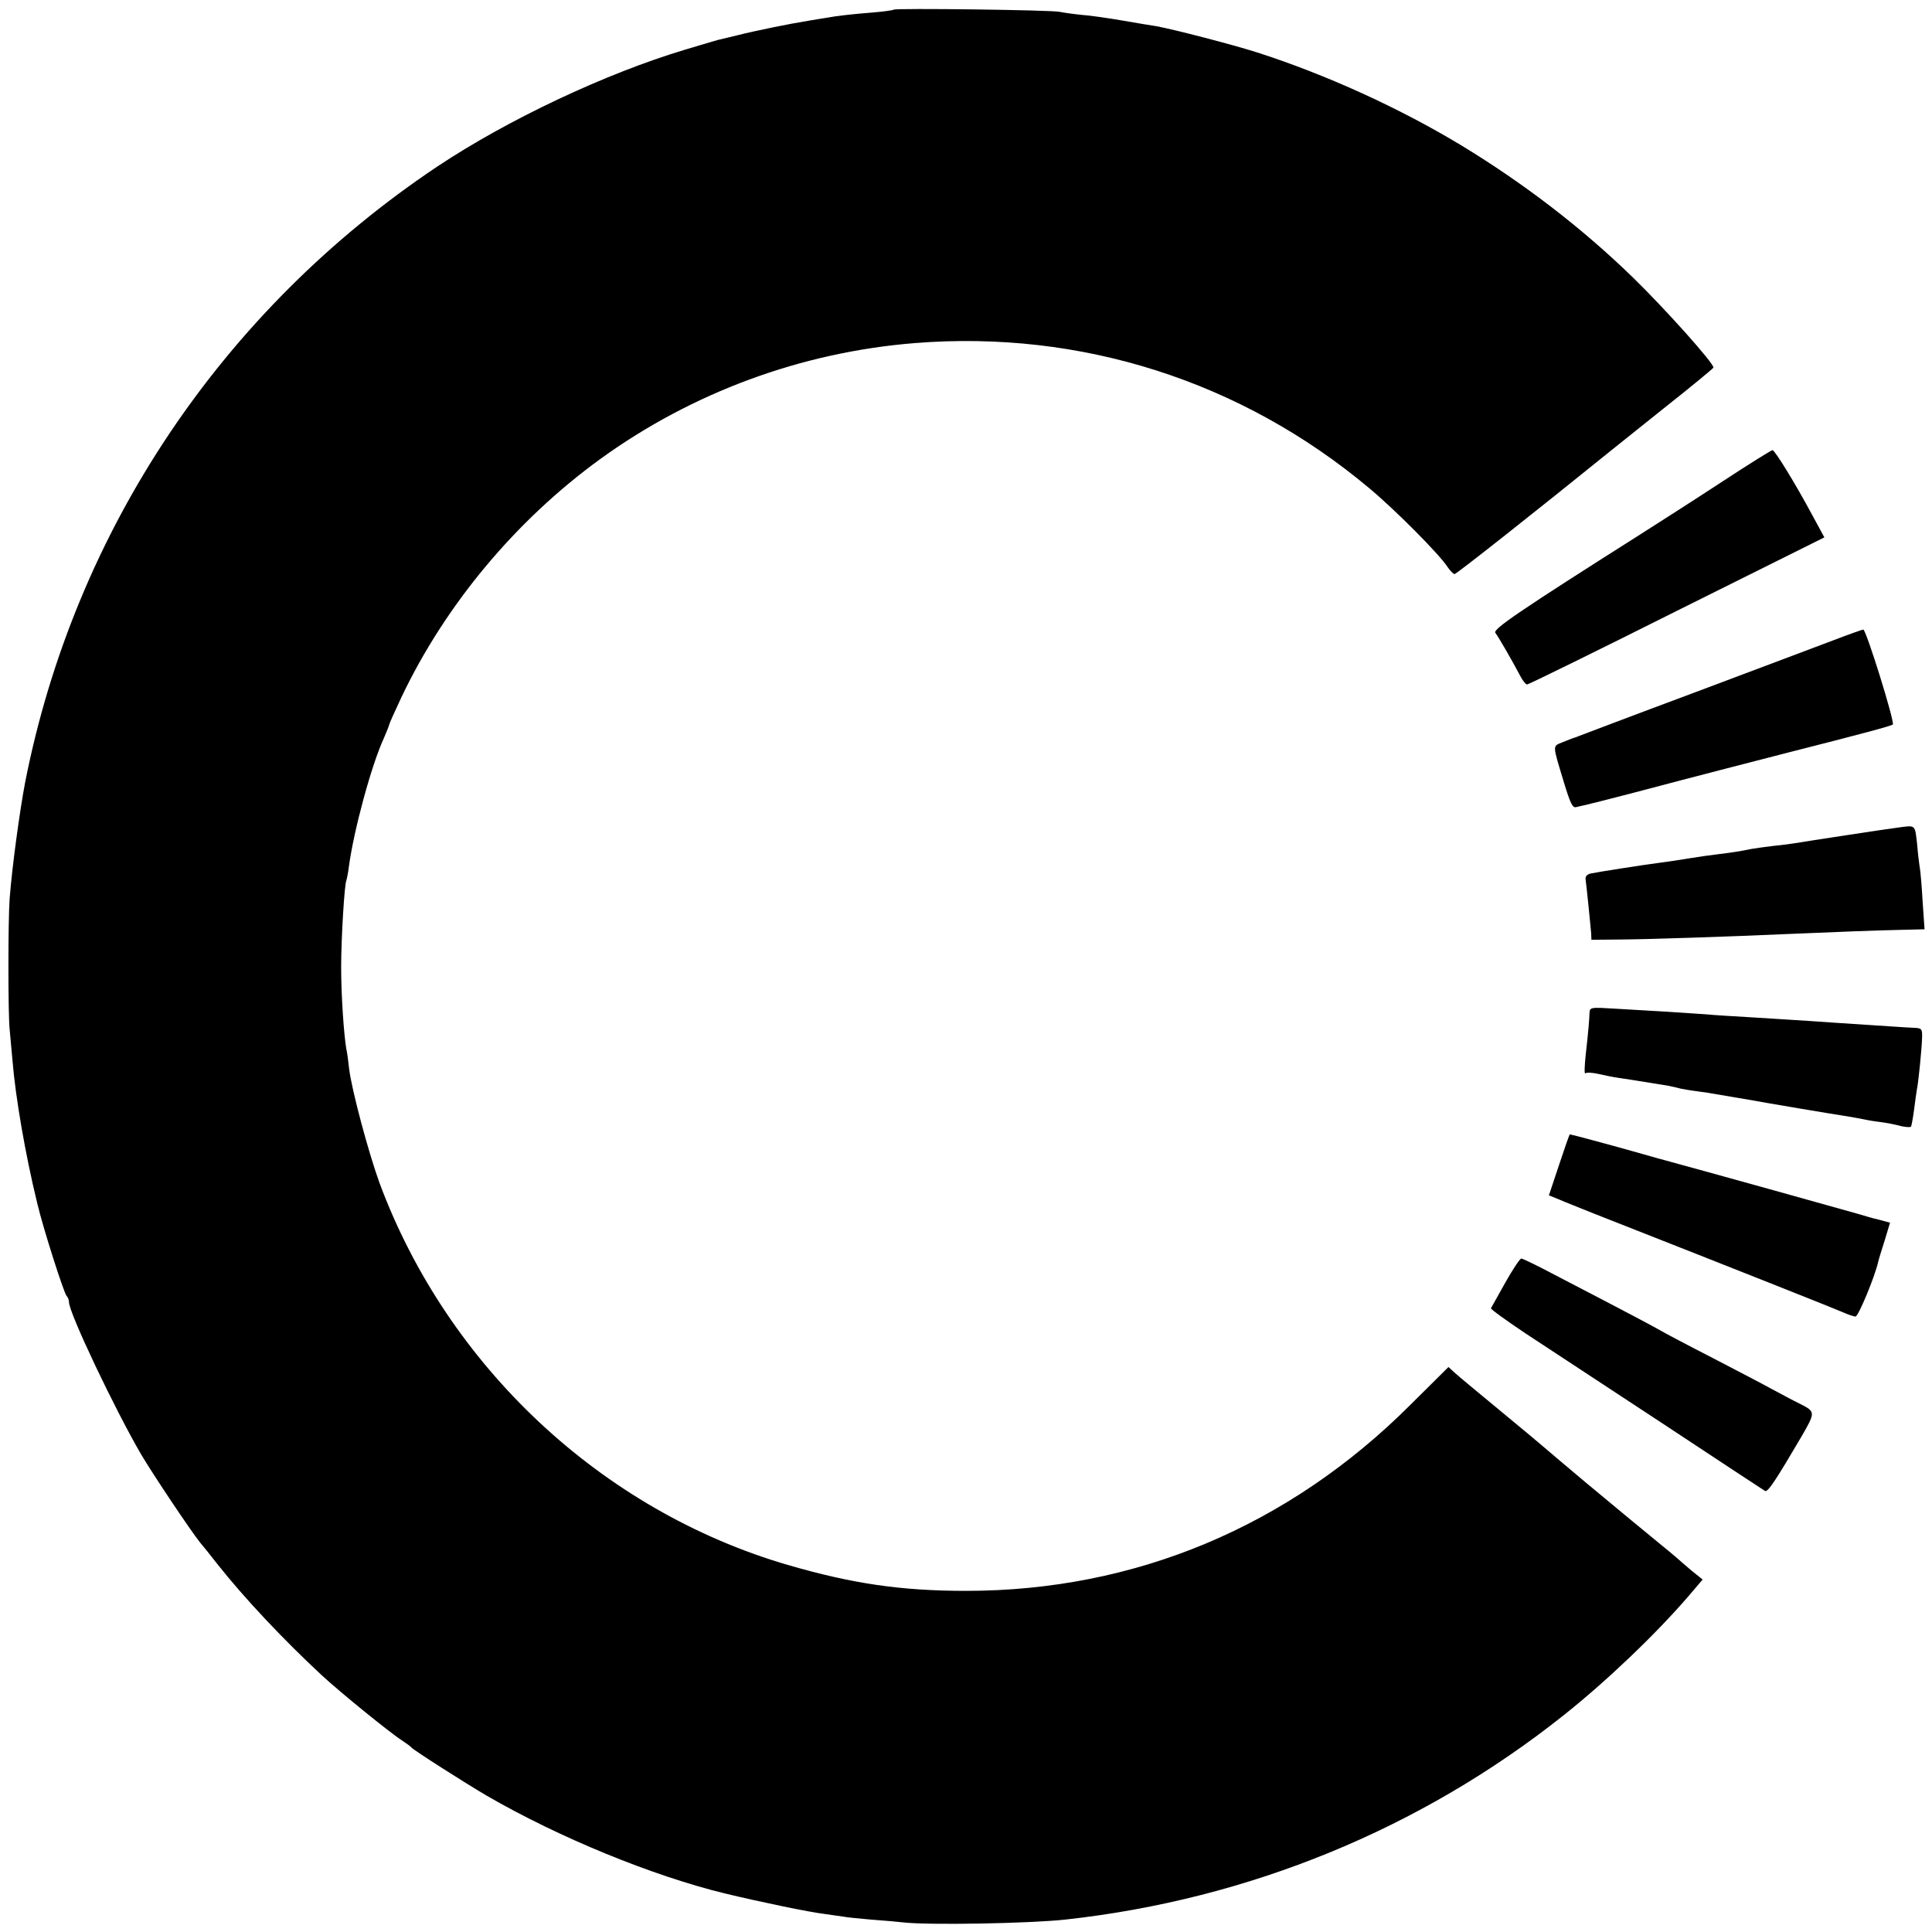 <?xml version="1.0" standalone="no"?>
<!DOCTYPE svg PUBLIC "-//W3C//DTD SVG 20010904//EN"
 "http://www.w3.org/TR/2001/REC-SVG-20010904/DTD/svg10.dtd">
<svg version="1.0" xmlns="http://www.w3.org/2000/svg"
 width="700pt" height="700pt" viewBox="0 0 700 700"
 preserveAspectRatio="xMidYMid meet">
<g transform="translate(0,700) scale(0.1,-0.1)"
fill="#000000" stroke="none">
<path d="M3238 6965 c-2 -2 -35 -7 -73 -10 -75 -6 -131 -12 -174 -20 -14 -2
-42 -7 -61 -10 -69 -11 -196 -37 -255 -52 -33 -8 -67 -16 -75 -18 -8 -2 -61
-18 -118 -35 -290 -87 -643 -254 -897 -423 -781 -522 -1315 -1321 -1494 -2232
-20 -106 -47 -304 -56 -420 -6 -80 -6 -422 0 -475 2 -19 6 -69 10 -110 11
-136 47 -344 90 -520 22 -93 96 -323 106 -335 5 -5 9 -15 9 -23 0 -39 166
-388 261 -551 45 -76 179 -276 214 -320 8 -9 37 -45 65 -81 96 -121 236 -270
376 -400 66 -61 249 -210 292 -237 15 -10 29 -20 32 -24 8 -10 198 -131 275
-176 261 -151 598 -289 860 -353 129 -31 306 -68 365 -75 30 -4 62 -9 70 -10
8 -2 51 -6 95 -10 44 -3 96 -8 115 -10 92 -11 462 -4 590 10 665 73 1288 329
1805 740 156 124 333 293 452 431 l52 61 -41 33 c-22 19 -46 39 -52 45 -6 5
-40 34 -76 63 -79 65 -71 58 -255 211 -82 69 -152 128 -155 131 -3 3 -70 59
-150 125 -80 66 -156 129 -169 141 l-23 21 -137 -136 c-442 -442 -998 -675
-1611 -675 -236 0 -412 26 -646 94 -674 197 -1232 719 -1479 1384 -40 110
-101 338 -110 413 -3 27 -7 59 -10 71 -9 51 -19 194 -19 297 0 105 12 303 19
315 1 3 6 25 9 50 18 133 82 369 127 466 10 24 19 45 19 48 0 3 20 48 45 101
159 334 414 640 720 862 333 241 728 387 1140 420 602 48 1183 -138 1645 -525
95 -79 256 -241 286 -288 9 -13 20 -24 24 -24 7 0 293 226 570 450 19 15 109
87 200 160 91 72 166 134 168 138 4 13 -173 211 -291 326 -185 180 -395 341
-622 479 -225 136 -491 257 -740 337 -91 29 -304 84 -365 95 -14 2 -68 11
-120 20 -52 9 -120 19 -150 21 -30 3 -66 8 -80 11 -29 7 -596 14 -602 8z"/>
<path d="M6240 5255 c-96 -63 -229 -148 -295 -190 -445 -282 -537 -345 -527
-358 11 -14 64 -106 89 -154 9 -18 21 -33 26 -33 5 0 250 120 543 267 l534
266 -44 81 c-60 112 -136 236 -144 235 -4 0 -86 -51 -182 -114z"/>
<path d="M6645 4681 c-55 -21 -282 -106 -505 -190 -223 -83 -412 -155 -420
-158 -8 -3 -17 -7 -20 -7 -3 -1 -20 -8 -38 -15 -38 -16 -38 -5 5 -148 23 -75
31 -92 45 -87 9 2 25 6 35 8 10 2 88 22 173 44 234 62 464 121 565 147 252 64
369 95 373 100 8 8 -97 345 -107 344 -3 0 -51 -17 -106 -38z"/>
<path d="M6880 4002 c-27 -3 -342 -51 -376 -57 -12 -2 -48 -7 -80 -10 -33 -4
-68 -9 -79 -11 -38 -8 -70 -13 -120 -19 -27 -3 -75 -10 -105 -15 -30 -5 -75
-12 -100 -15 -76 -10 -234 -35 -257 -40 -13 -3 -20 -11 -18 -22 3 -21 17 -157
20 -193 l1 -25 110 1 c107 1 379 10 604 20 184 8 319 13 409 15 l84 2 -7 101
c-3 55 -8 110 -10 121 -2 11 -7 50 -10 87 -8 71 -5 68 -66 60z"/>
<path d="M5759 3328 c-1 -26 -3 -54 -14 -153 -4 -38 -5 -67 -1 -64 4 4 25 3
47 -2 21 -5 56 -12 77 -15 32 -4 82 -13 177 -28 14 -3 33 -7 43 -10 9 -2 37
-7 62 -10 25 -3 54 -8 65 -10 11 -2 40 -7 65 -11 25 -4 54 -9 65 -11 35 -7
309 -53 350 -59 22 -4 47 -8 55 -10 8 -2 35 -7 60 -10 25 -3 60 -10 77 -15 18
-4 35 -5 37 -2 2 4 7 31 11 61 4 30 8 62 10 72 6 28 18 150 19 189 1 32 -1 35
-29 36 -28 1 -94 6 -295 19 -110 8 -203 13 -310 20 -52 3 -120 7 -150 10 -68
5 -195 13 -322 20 -97 6 -98 6 -99 -17z"/>
<path d="M5649 2780 l-37 -111 37 -15 c20 -9 77 -31 126 -51 557 -219 876
-346 903 -358 18 -8 38 -15 45 -15 10 0 70 144 82 198 2 9 13 45 24 79 l19 63
-41 11 c-23 5 -55 15 -72 20 -27 8 -547 153 -735 204 -8 2 -46 13 -85 24 -81
23 -223 61 -227 61 -2 0 -19 -50 -39 -110z"/>
<path d="M5454 2353 c-27 -48 -50 -90 -52 -93 -1 -4 55 -44 125 -91 70 -46
292 -192 493 -324 201 -133 370 -244 375 -247 10 -6 41 42 132 197 51 88 51
90 -4 118 -27 13 -73 38 -103 54 -30 17 -127 67 -215 113 -88 45 -173 90 -190
100 -28 16 -97 53 -382 201 -62 33 -116 59 -121 59 -5 0 -31 -39 -58 -87z"/>
</g>
</svg>
